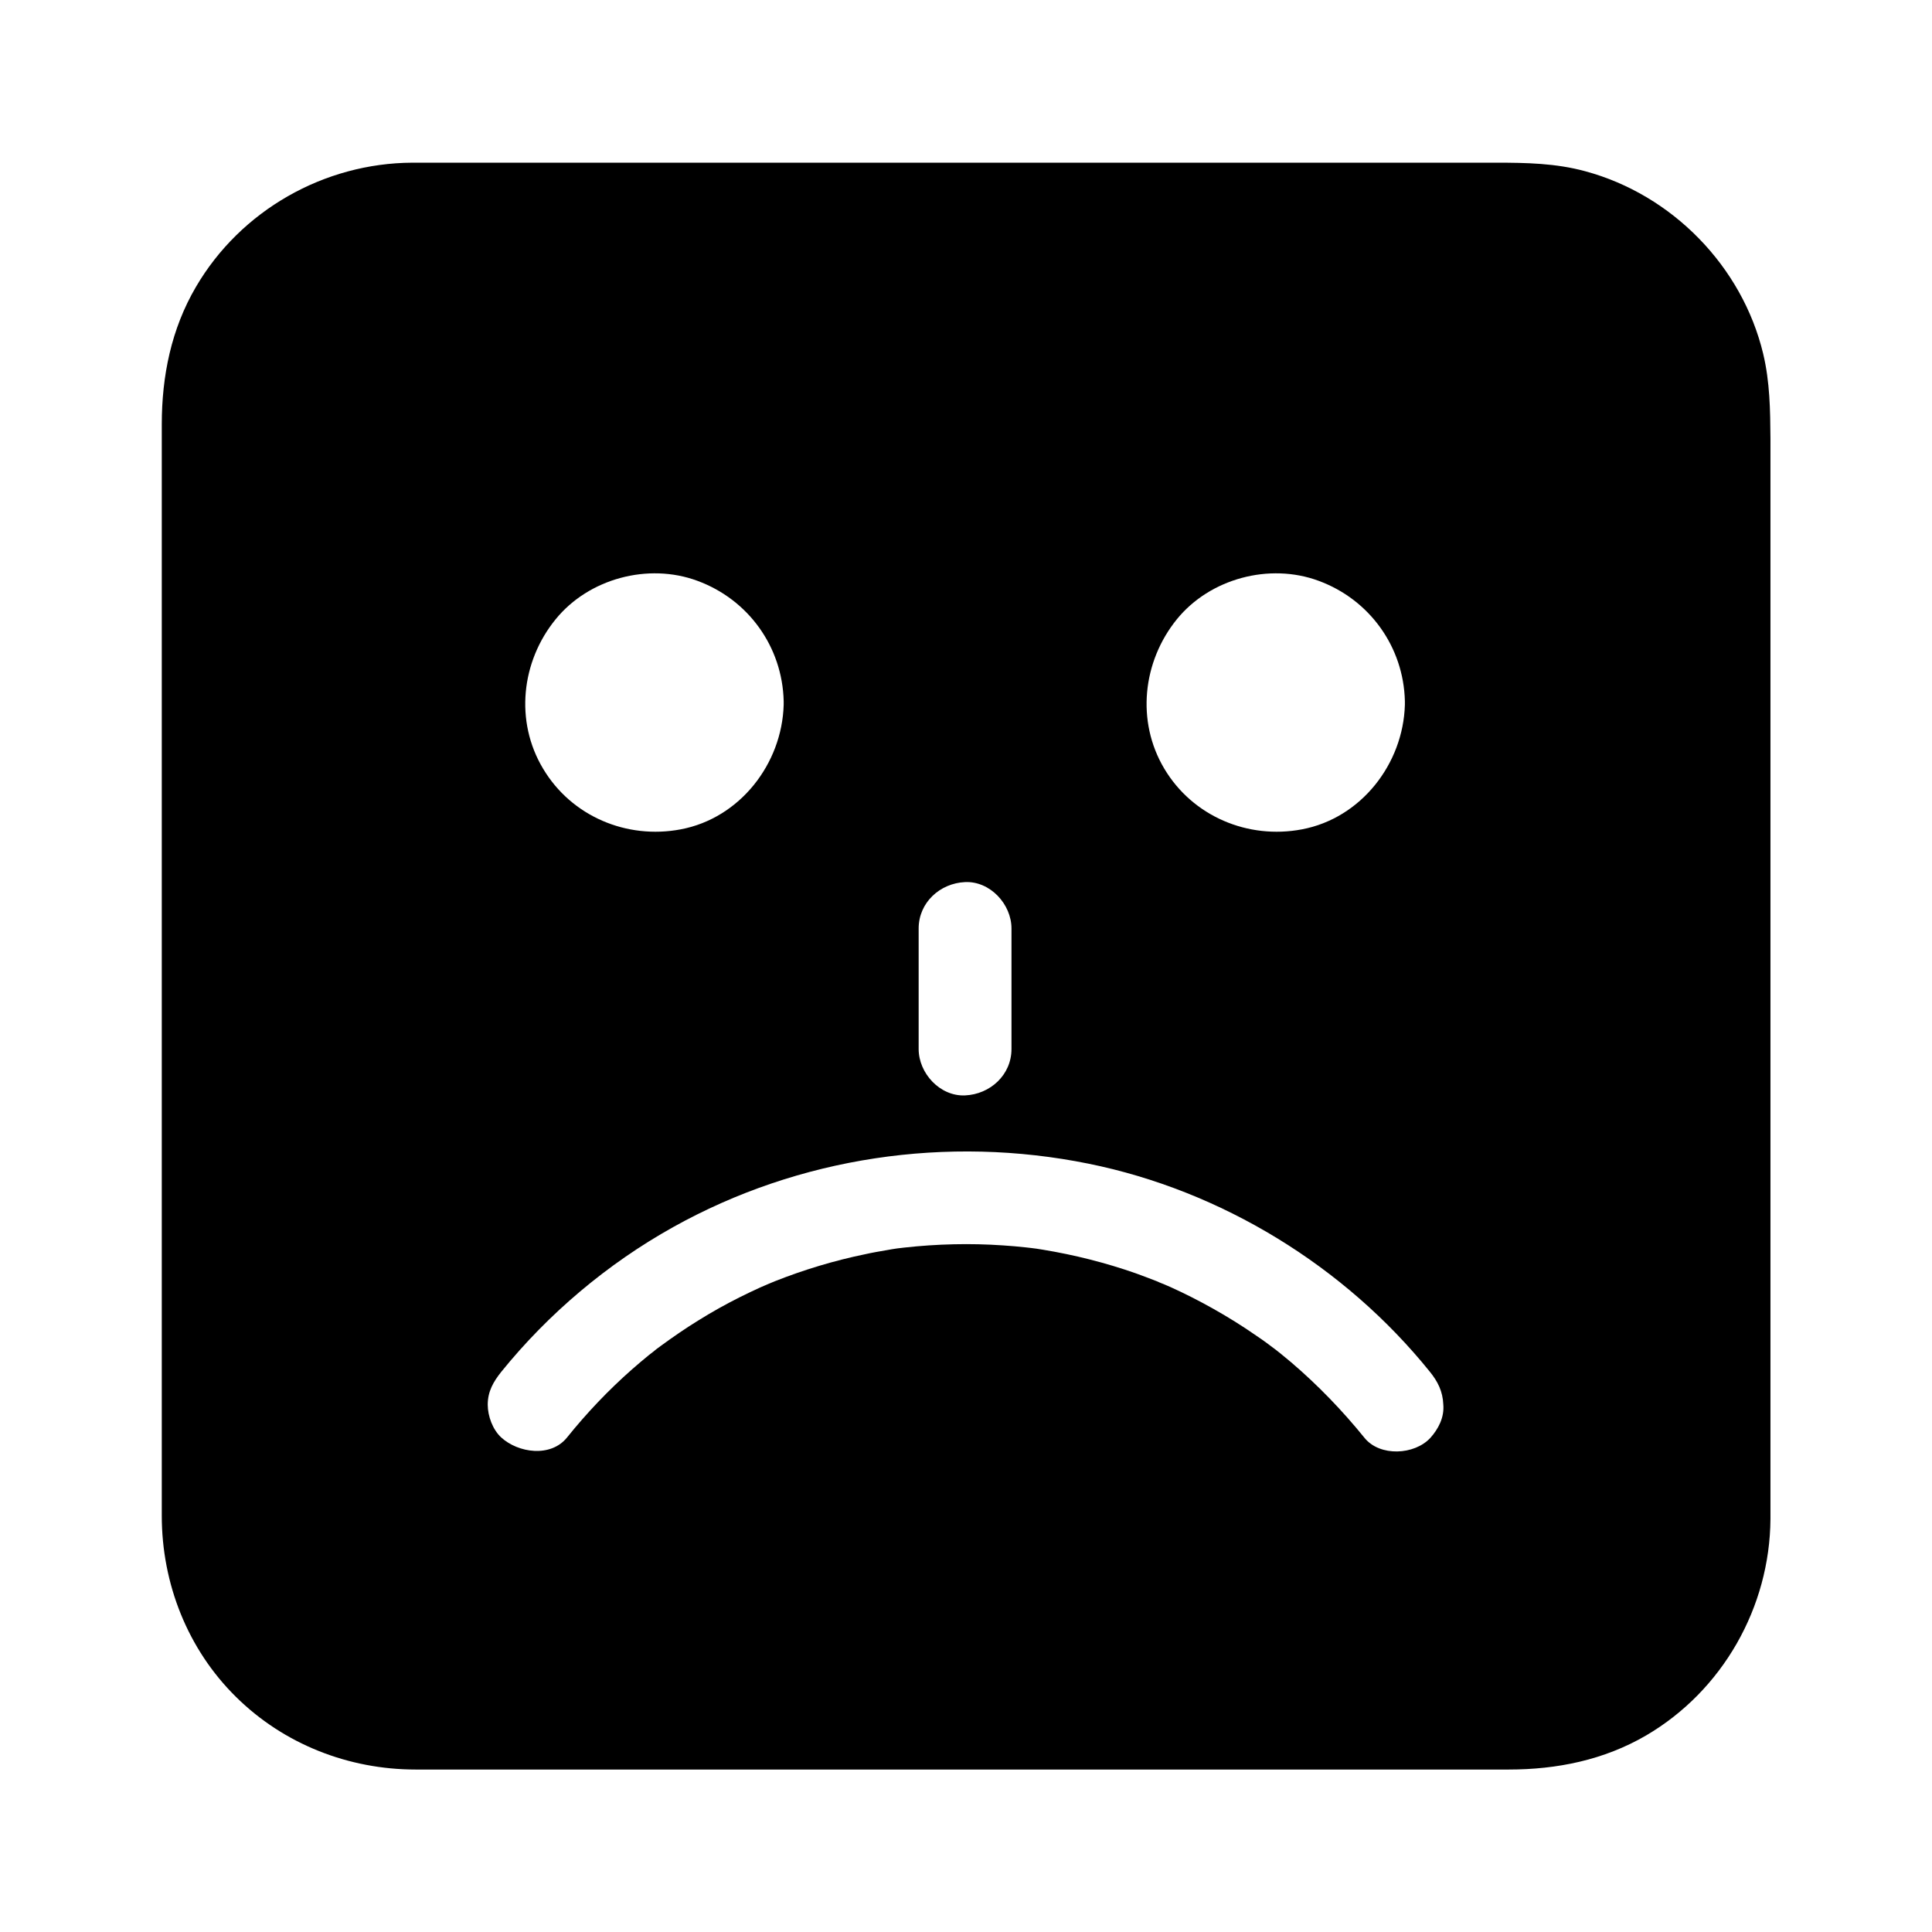<?xml version="1.0" encoding="UTF-8"?>
<!-- Uploaded to: SVG Repo, www.svgrepo.com, Generator: SVG Repo Mixer Tools -->
<svg fill="#000000" width="800px" height="800px" version="1.1" viewBox="144 144 512 512" xmlns="http://www.w3.org/2000/svg">
 <path d="m611.27 237.79c-5.559-23.223-24.156-42.215-47.184-48.414-7.773-2.117-15.598-2.262-23.566-2.262h-275.96-11.266c-23.418 0.098-45.512 12.645-57.367 32.914-6.543 11.168-9.055 23.617-9.055 36.457v273.41 15.793c0 17.957 6.84 35.375 19.68 48.02 12.695 12.547 29.863 19.238 47.625 19.238h16.039 273.55c12.84 0 25.289-2.508 36.508-9.055 20.223-11.855 32.766-33.949 32.914-57.367v-286.29c-0.051-7.578-0.148-15.008-1.918-22.438zm-155.38 70.309c8.758-10.773 24.5-15.008 37.539-10.184 13.531 4.969 22.535 17.516 22.879 31.883v0.441 0.098 0.441c-0.441 15.645-11.609 30.062-27.305 33.012-14.27 2.707-28.93-3.445-36.457-16.09-7.481-12.543-5.758-28.387 3.344-39.602zm-68.438 81.965c0-6.887 5.656-12.004 12.301-12.301 6.641-0.297 12.301 5.856 12.301 12.301v31.93c0 6.887-5.656 12.004-12.301 12.301-6.641 0.297-12.301-5.856-12.301-12.301zm-96.188-81.965c8.758-10.773 24.5-15.008 37.539-10.184 13.531 4.969 22.535 17.516 22.879 31.883v0.441 0.098 0.441c-0.441 15.645-11.609 30.062-27.305 33.012-14.27 2.707-28.93-3.445-36.457-16.09-7.527-12.543-5.809-28.387 3.344-39.602zm231.78 216.97c-4.184 4.527-13.332 5.019-17.418 0-5.856-7.231-12.348-13.973-19.434-20.023-0.934-0.789-1.871-1.574-2.856-2.363-0.395-0.297-0.789-0.641-1.18-0.934-1.672-1.277-3.394-2.559-5.164-3.738-3.738-2.609-7.625-5.019-11.562-7.231-3.691-2.066-7.43-3.984-11.266-5.707-0.934-0.441-1.918-0.789-2.856-1.23 0.441 0.195 0.738 0.395 0.934 0.492-0.441-0.246-1.23-0.59-1.672-0.789-1.871-0.738-3.738-1.426-5.609-2.117-8.02-2.805-16.234-4.871-24.602-6.25-0.641-0.098-1.23-0.195-1.871-0.297 0.195 0.051-2.164-0.297-2.508-0.297-2.066-0.246-4.133-0.395-6.199-0.543-4.328-0.297-8.66-0.395-12.988-0.297-4.43 0.098-8.855 0.395-13.234 0.887-0.543 0.051-1.082 0.148-1.672 0.195-0.887 0.148-1.82 0.246-2.707 0.441-2.016 0.344-4.035 0.688-6.004 1.133-8.117 1.672-16.09 4.082-23.812 7.133-0.59 0.246-1.18 0.492-1.77 0.738-0.738 0.297-1.426 0.641-2.164 0.934-1.82 0.836-3.59 1.672-5.363 2.559-3.738 1.871-7.43 3.938-10.973 6.148-3.445 2.117-6.789 4.43-10.086 6.84-0.297 0.246-0.59 0.441-0.934 0.688-0.688 0.59-1.426 1.133-2.117 1.672-1.523 1.23-3 2.508-4.477 3.789-6.25 5.512-12.004 11.562-17.219 18.055-4.328 5.363-12.941 4.082-17.418 0-2.262-2.066-3.59-5.656-3.59-8.707 0-3.492 1.477-6.051 3.59-8.707 12.496-15.449 28.141-28.633 45.512-38.328 33.406-18.648 72.719-24.402 110.11-16.828 35.227 7.133 67.895 27.16 90.43 55.105 2.164 2.656 3.445 5.266 3.59 8.707 0.301 3.457-1.324 6.508-3.441 8.871z"/>
</svg>